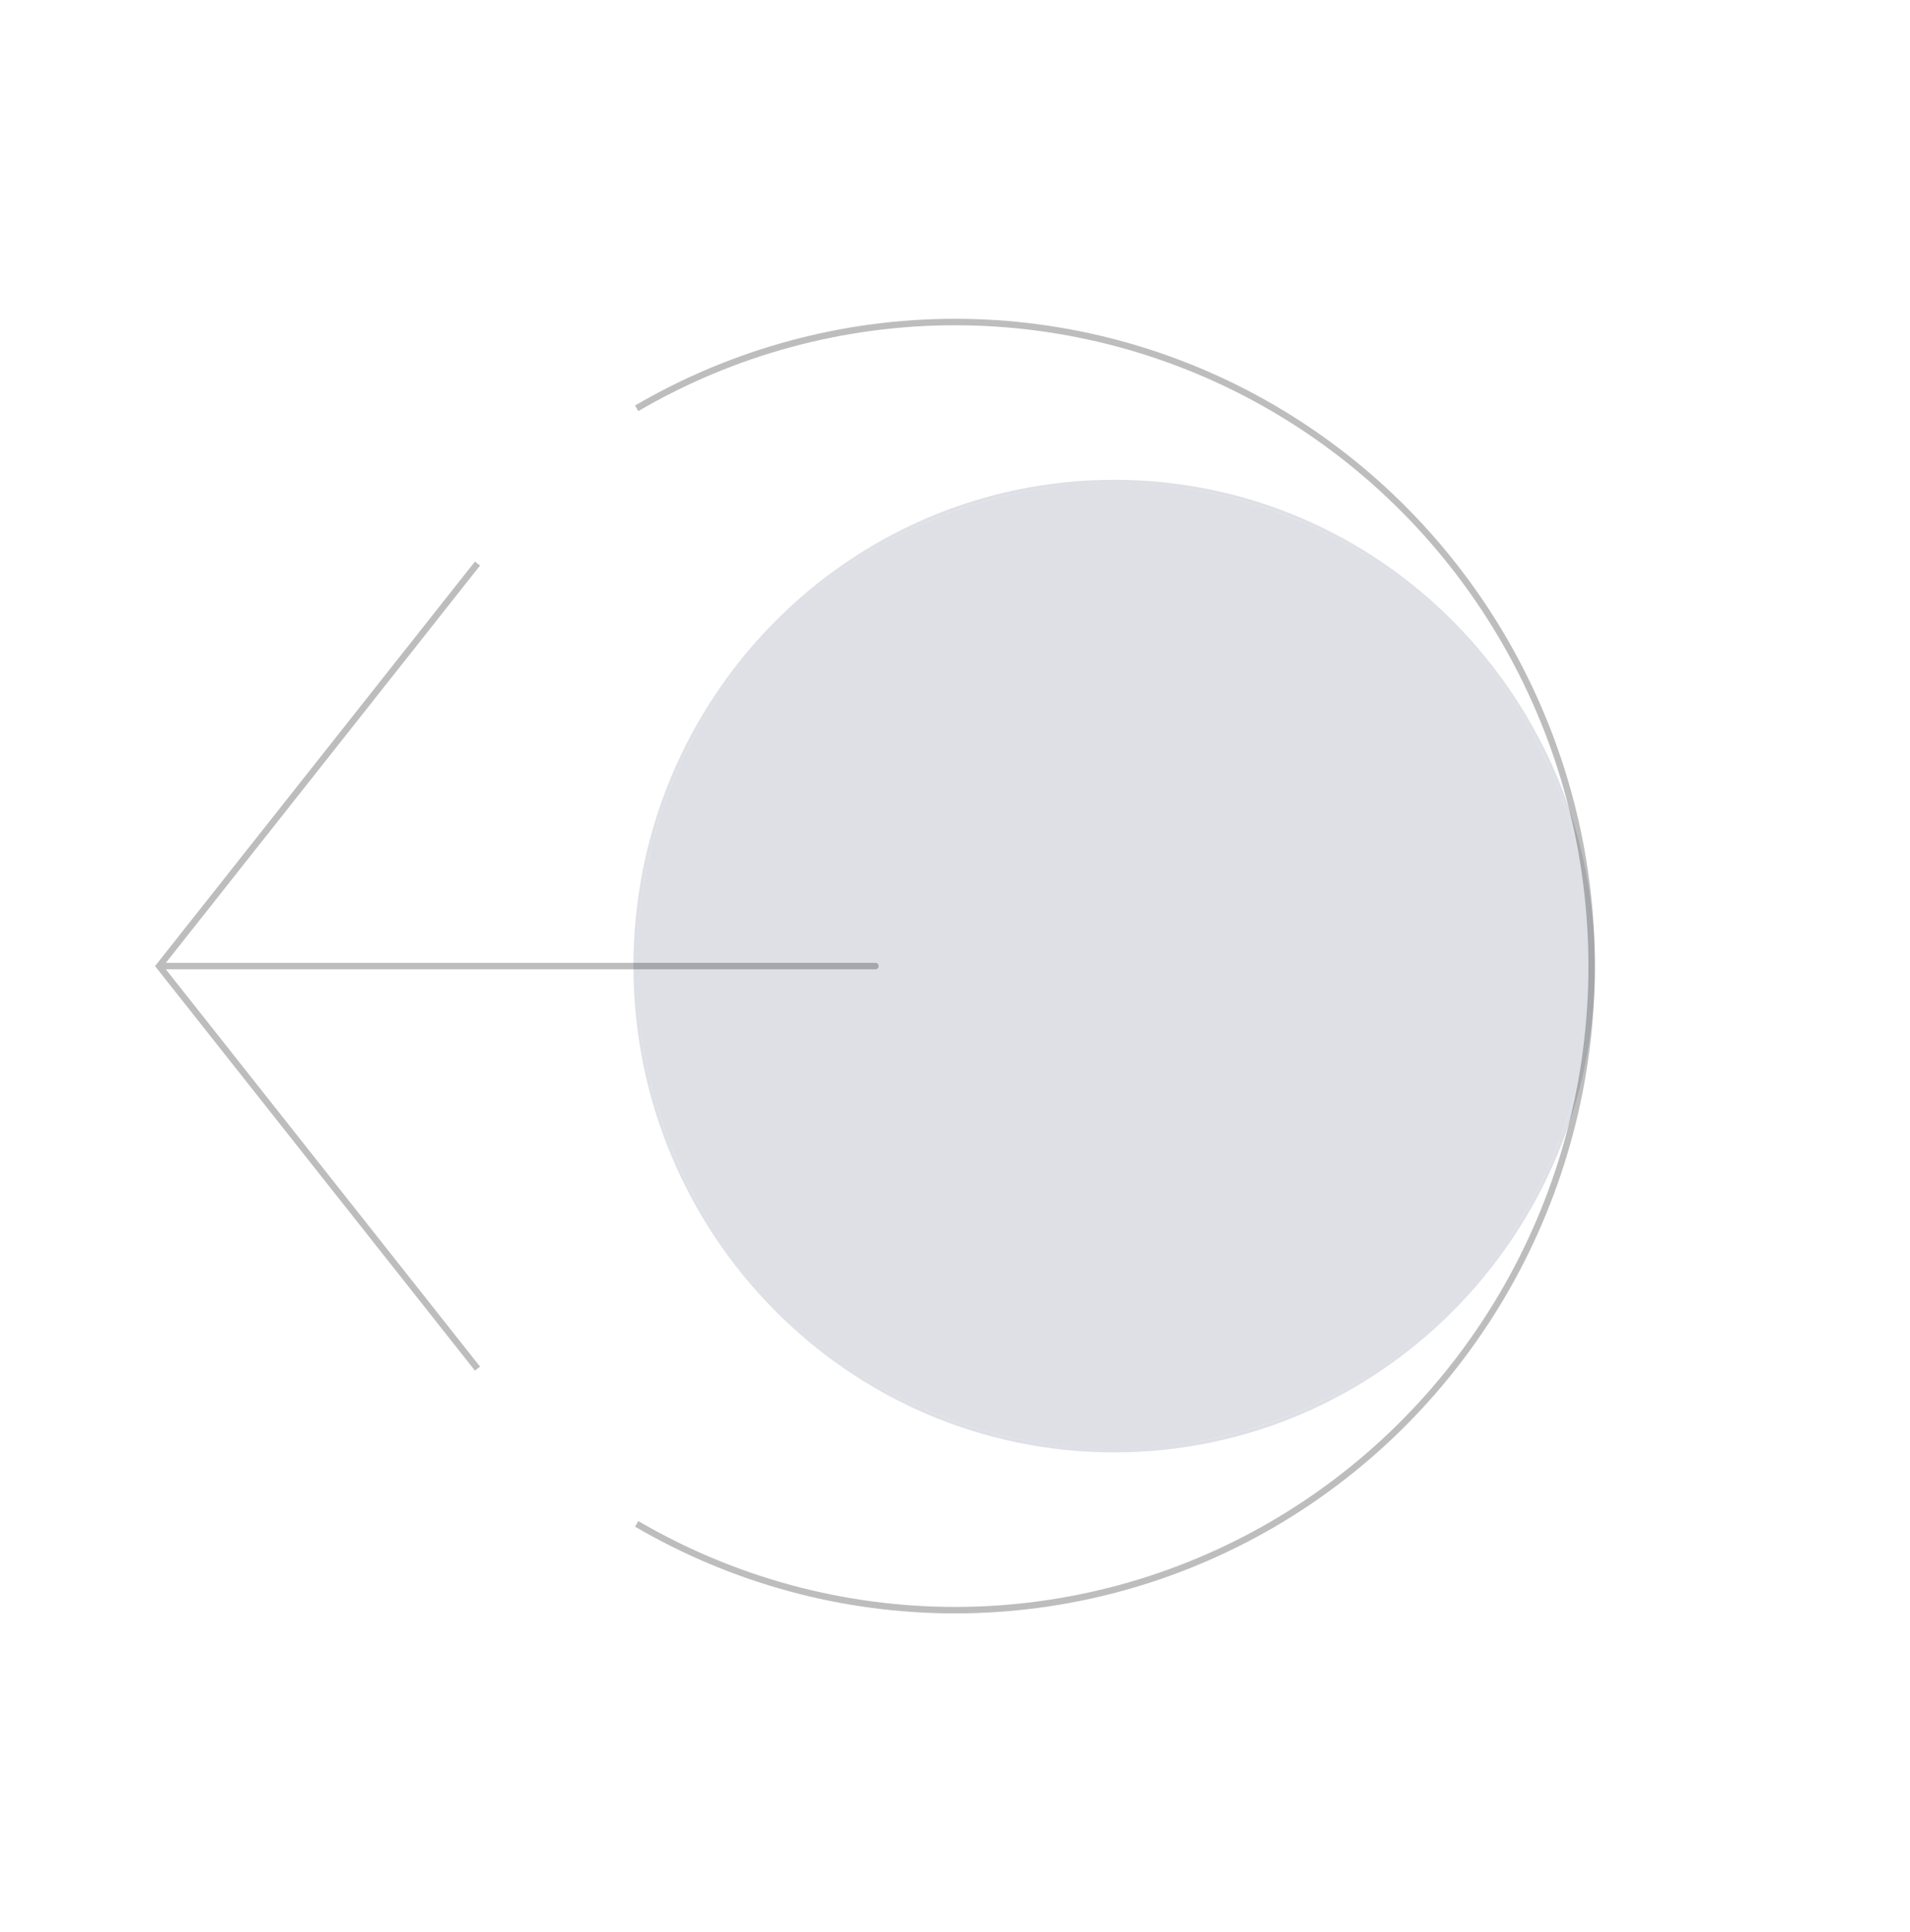 <?xml version="1.0" encoding="UTF-8"?> <svg xmlns="http://www.w3.org/2000/svg" width="354" height="358" viewBox="0 0 354 358" fill="none"><ellipse cx="89.5" cy="88.5" rx="89.5" ry="88.5" transform="matrix(4.3223e-08 -1 -1 -4.42053e-08 295 268.5)" fill="#7E869E" fill-opacity="0.25"></ellipse><path d="M117.7 179C117.7 129.408 157.454 89.2 206.5 89.2C255.546 89.2 295.3 129.408 295.3 179C295.3 228.592 255.546 268.8 206.5 268.8C157.454 268.8 117.7 228.592 117.7 179Z" stroke="#7E869E" stroke-opacity="0.25" stroke-width="0.6"></path><path d="M118 282.346C135.938 292.819 156.287 298.333 177 298.333C197.713 298.333 218.062 292.819 236 282.346C253.938 271.872 268.834 256.807 279.191 238.667C289.548 220.526 295 199.947 295 179C295 158.052 289.548 137.474 279.191 119.333C268.834 101.192 253.938 86.128 236 75.654C218.062 65.18 197.713 59.666 177 59.666C156.287 59.666 135.938 65.18 118 75.654" stroke="#222222" stroke-opacity="0.3" stroke-width="1.2"></path><path d="M29.5 179L29.029 178.628L28.735 179L29.029 179.372L29.5 179ZM162.25 179.6C162.581 179.6 162.85 179.331 162.85 179C162.85 178.668 162.581 178.4 162.25 178.4V179.6ZM88.029 104.044L29.029 178.628L29.971 179.372L88.971 104.789L88.029 104.044ZM29.029 179.372L88.029 253.955L88.971 253.211L29.971 178.628L29.029 179.372ZM29.5 179.6H162.25V178.4H29.5V179.6Z" fill="#222222" fill-opacity="0.3"></path></svg> 